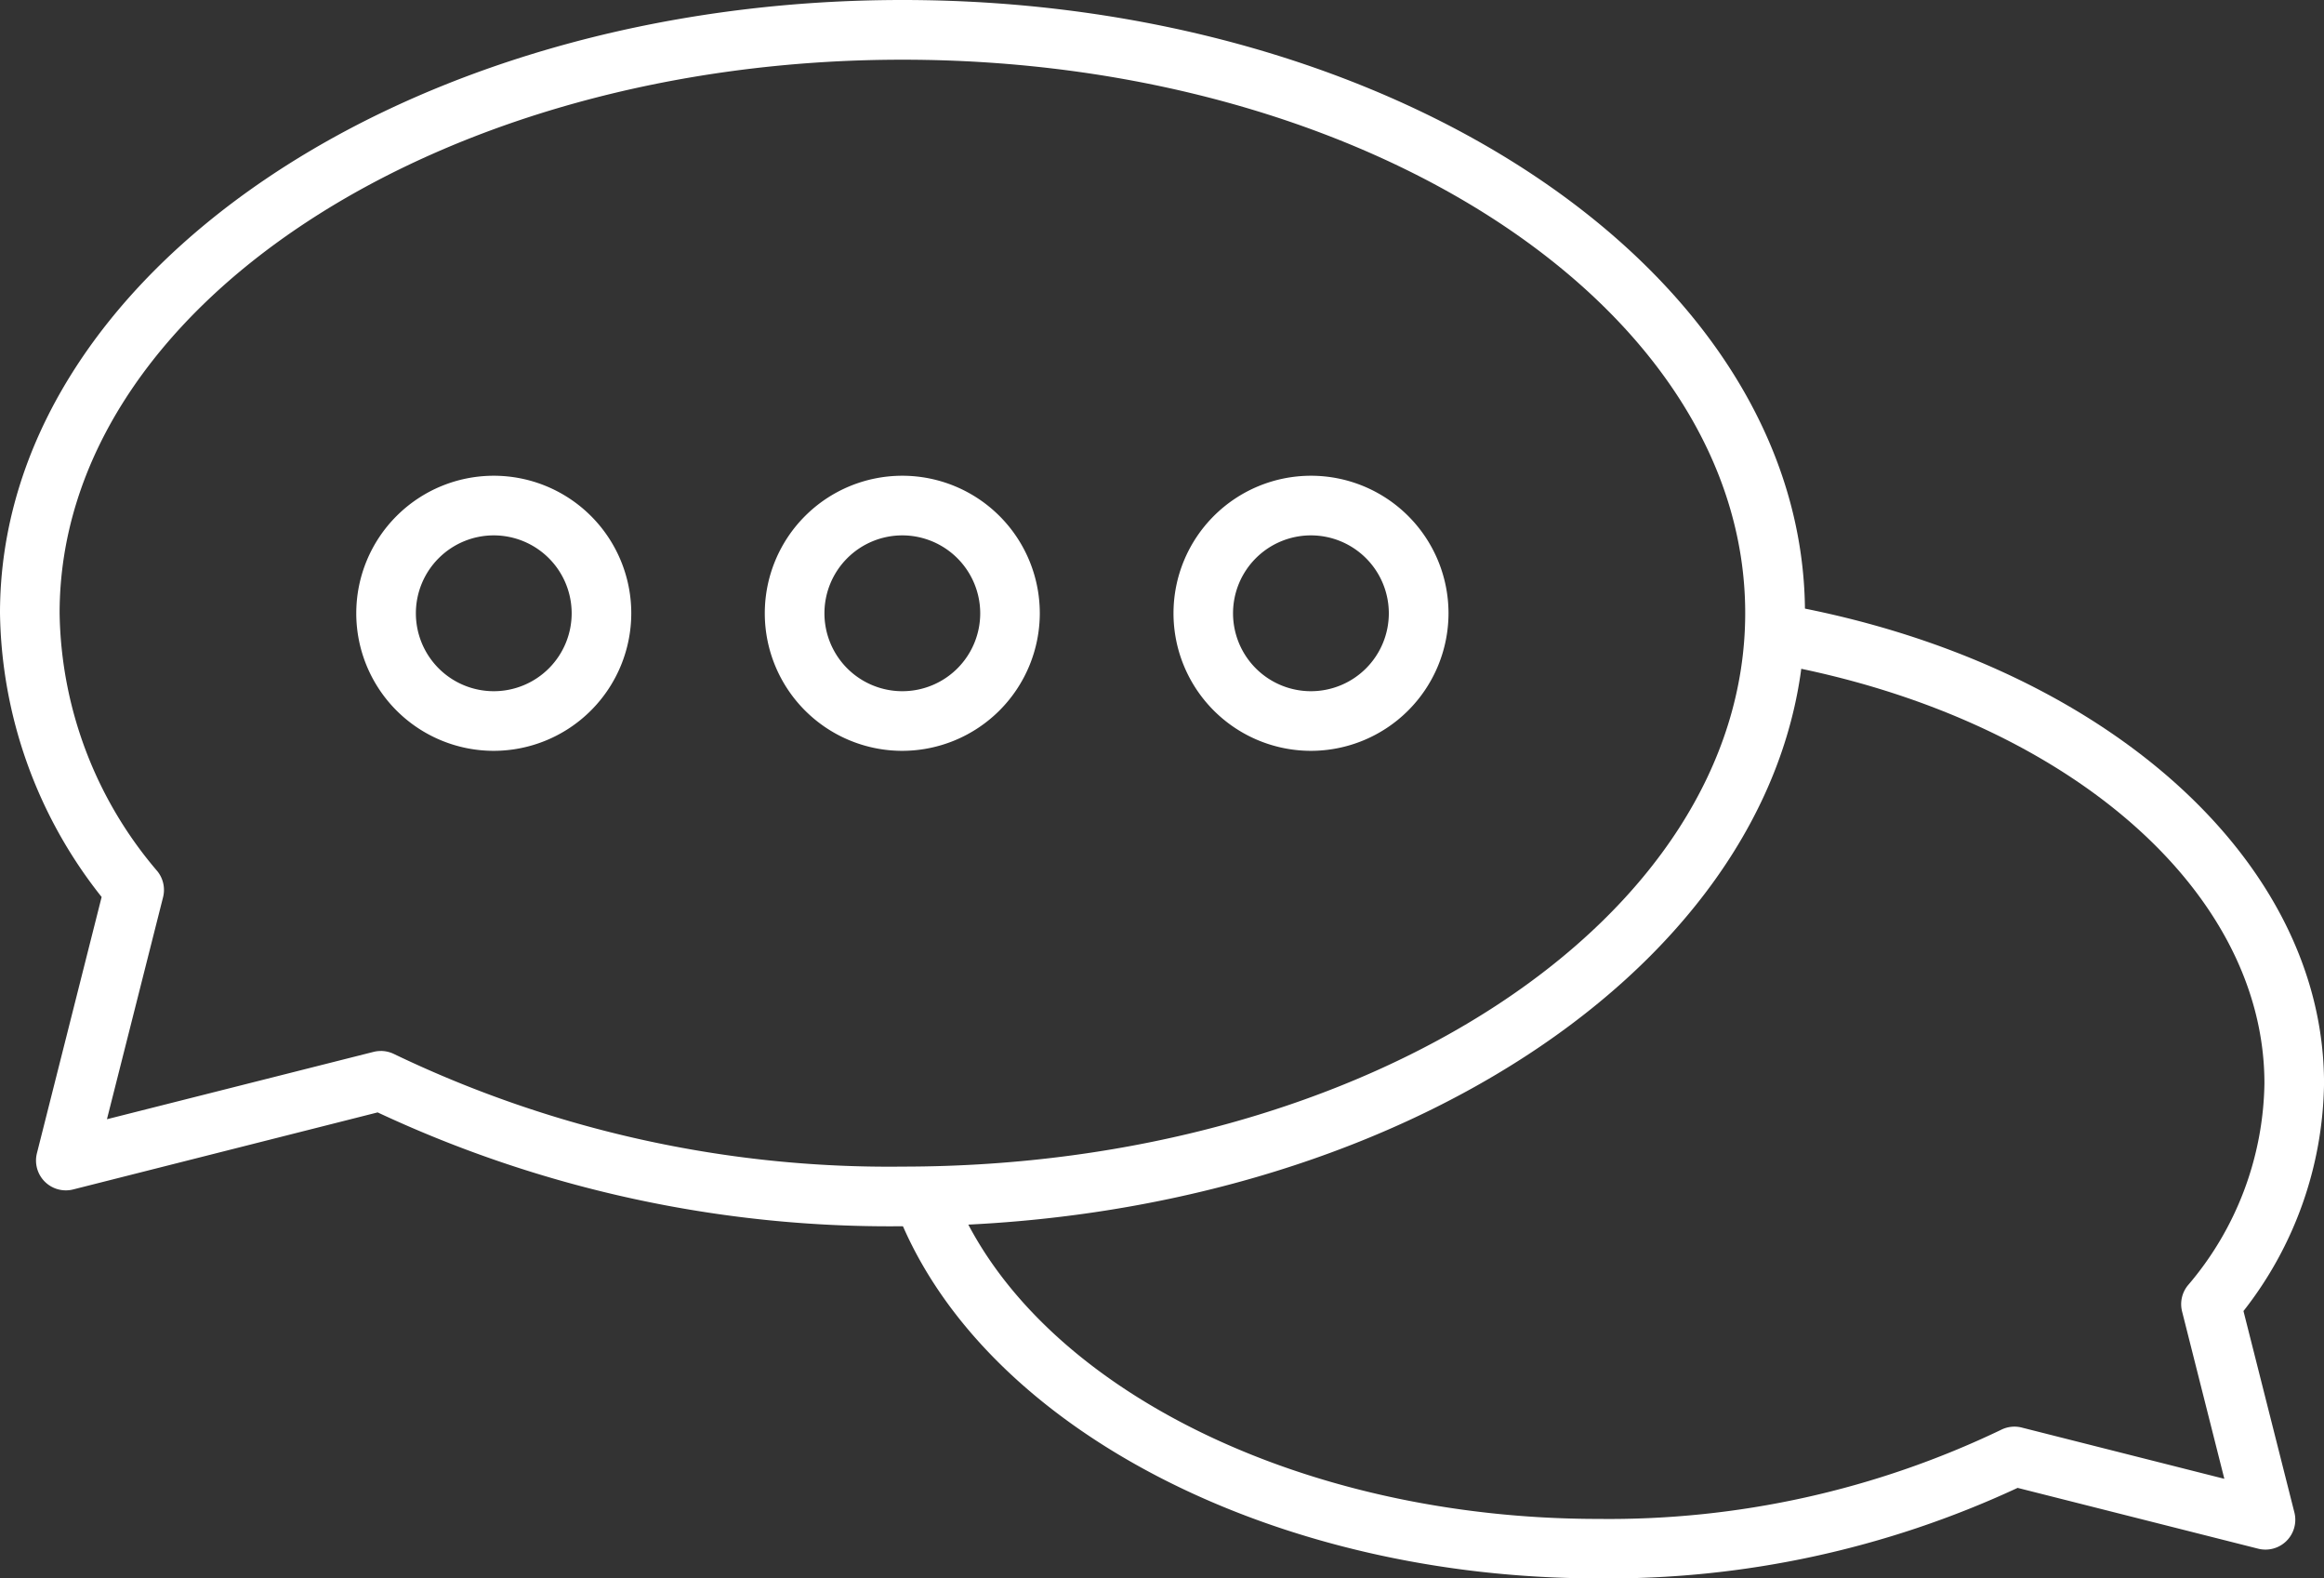 <svg xmlns="http://www.w3.org/2000/svg" xmlns:xlink="http://www.w3.org/1999/xlink" width="60" height="40.738" viewBox="0 0 60 40.738">
  <rect x="0" y="0" width="60" height="40.738" fill="#333333" stroke="none"/>
  <defs>
    <clipPath id="clip-path">
      <rect id="長方形_10" data-name="長方形 10" width="60" height="40.738" fill="none"/>
    </clipPath>
  </defs>
  <g id="グループ_26" data-name="グループ 26" clip-path="url(#clip-path)">
    <path id="パス_39" data-name="パス 39" d="M32.983,35.17c-8.294,0-15.693-3.778-17.993-9.186a.77.77,0,0,1,1.418-.6c2.065,4.857,8.882,8.251,16.576,8.251a23.406,23.406,0,0,0,10.4-2.3.767.767,0,0,1,.532-.058L49.147,32.6l-1.091-4.319a.769.769,0,0,1,.148-.672,8.2,8.2,0,0,0,1.978-5.214c0-5.02-5.177-9.472-12.588-10.825a.77.77,0,0,1,.277-1.516c8.156,1.491,13.85,6.565,13.85,12.341a9.716,9.716,0,0,1-2.08,5.875l1.315,5.2a.77.77,0,0,1-.934.934l-6.212-1.57A25.052,25.052,0,0,1,32.983,35.17" transform="translate(8.28 5.568)" fill="#fff"/>
    <path id="パス_40" data-name="パス 40" d="M23.3,31.649a31.184,31.184,0,0,1-13.55-2.938L1.887,30.7a.77.77,0,0,1-.934-.934l1.671-6.615A12.029,12.029,0,0,1,0,15.825C0,7.1,10.45,0,23.3,0s23.3,7.1,23.3,15.825S36.142,31.649,23.3,31.649M9.832,27.125a.78.78,0,0,1,.344.081A29.516,29.516,0,0,0,23.3,30.11c12,0,21.757-6.408,21.757-14.286S35.294,1.541,23.3,1.541,1.539,7.947,1.539,15.825a10.465,10.465,0,0,0,2.523,6.66.769.769,0,0,1,.148.672l-1.449,5.73,6.882-1.738a.77.77,0,0,1,.188-.023" transform="translate(0 0)" fill="#fff"/>
    <path id="パス_41" data-name="パス 41" d="M16.252,15A3.55,3.55,0,1,1,19.8,11.445,3.555,3.555,0,0,1,16.252,15m0-5.561a2.011,2.011,0,1,0,2.01,2.01,2.014,2.014,0,0,0-2.01-2.01" transform="translate(7.045 4.379)" fill="#fff"/>
    <path id="パス_42" data-name="パス 42" d="M9.466,15a3.55,3.55,0,1,1,3.551-3.551A3.555,3.555,0,0,1,9.466,15m0-5.561a2.011,2.011,0,1,0,2.012,2.01,2.012,2.012,0,0,0-2.012-2.01" transform="translate(3.281 4.379)" fill="#fff"/>
    <path id="パス_43" data-name="パス 43" d="M23.038,15a3.55,3.55,0,1,1,3.551-3.551A3.555,3.555,0,0,1,23.038,15m0-5.561a2.011,2.011,0,1,0,2.01,2.01,2.012,2.012,0,0,0-2.01-2.01" transform="translate(10.808 4.379)" fill="#fff"/>
  </g>
</svg>
